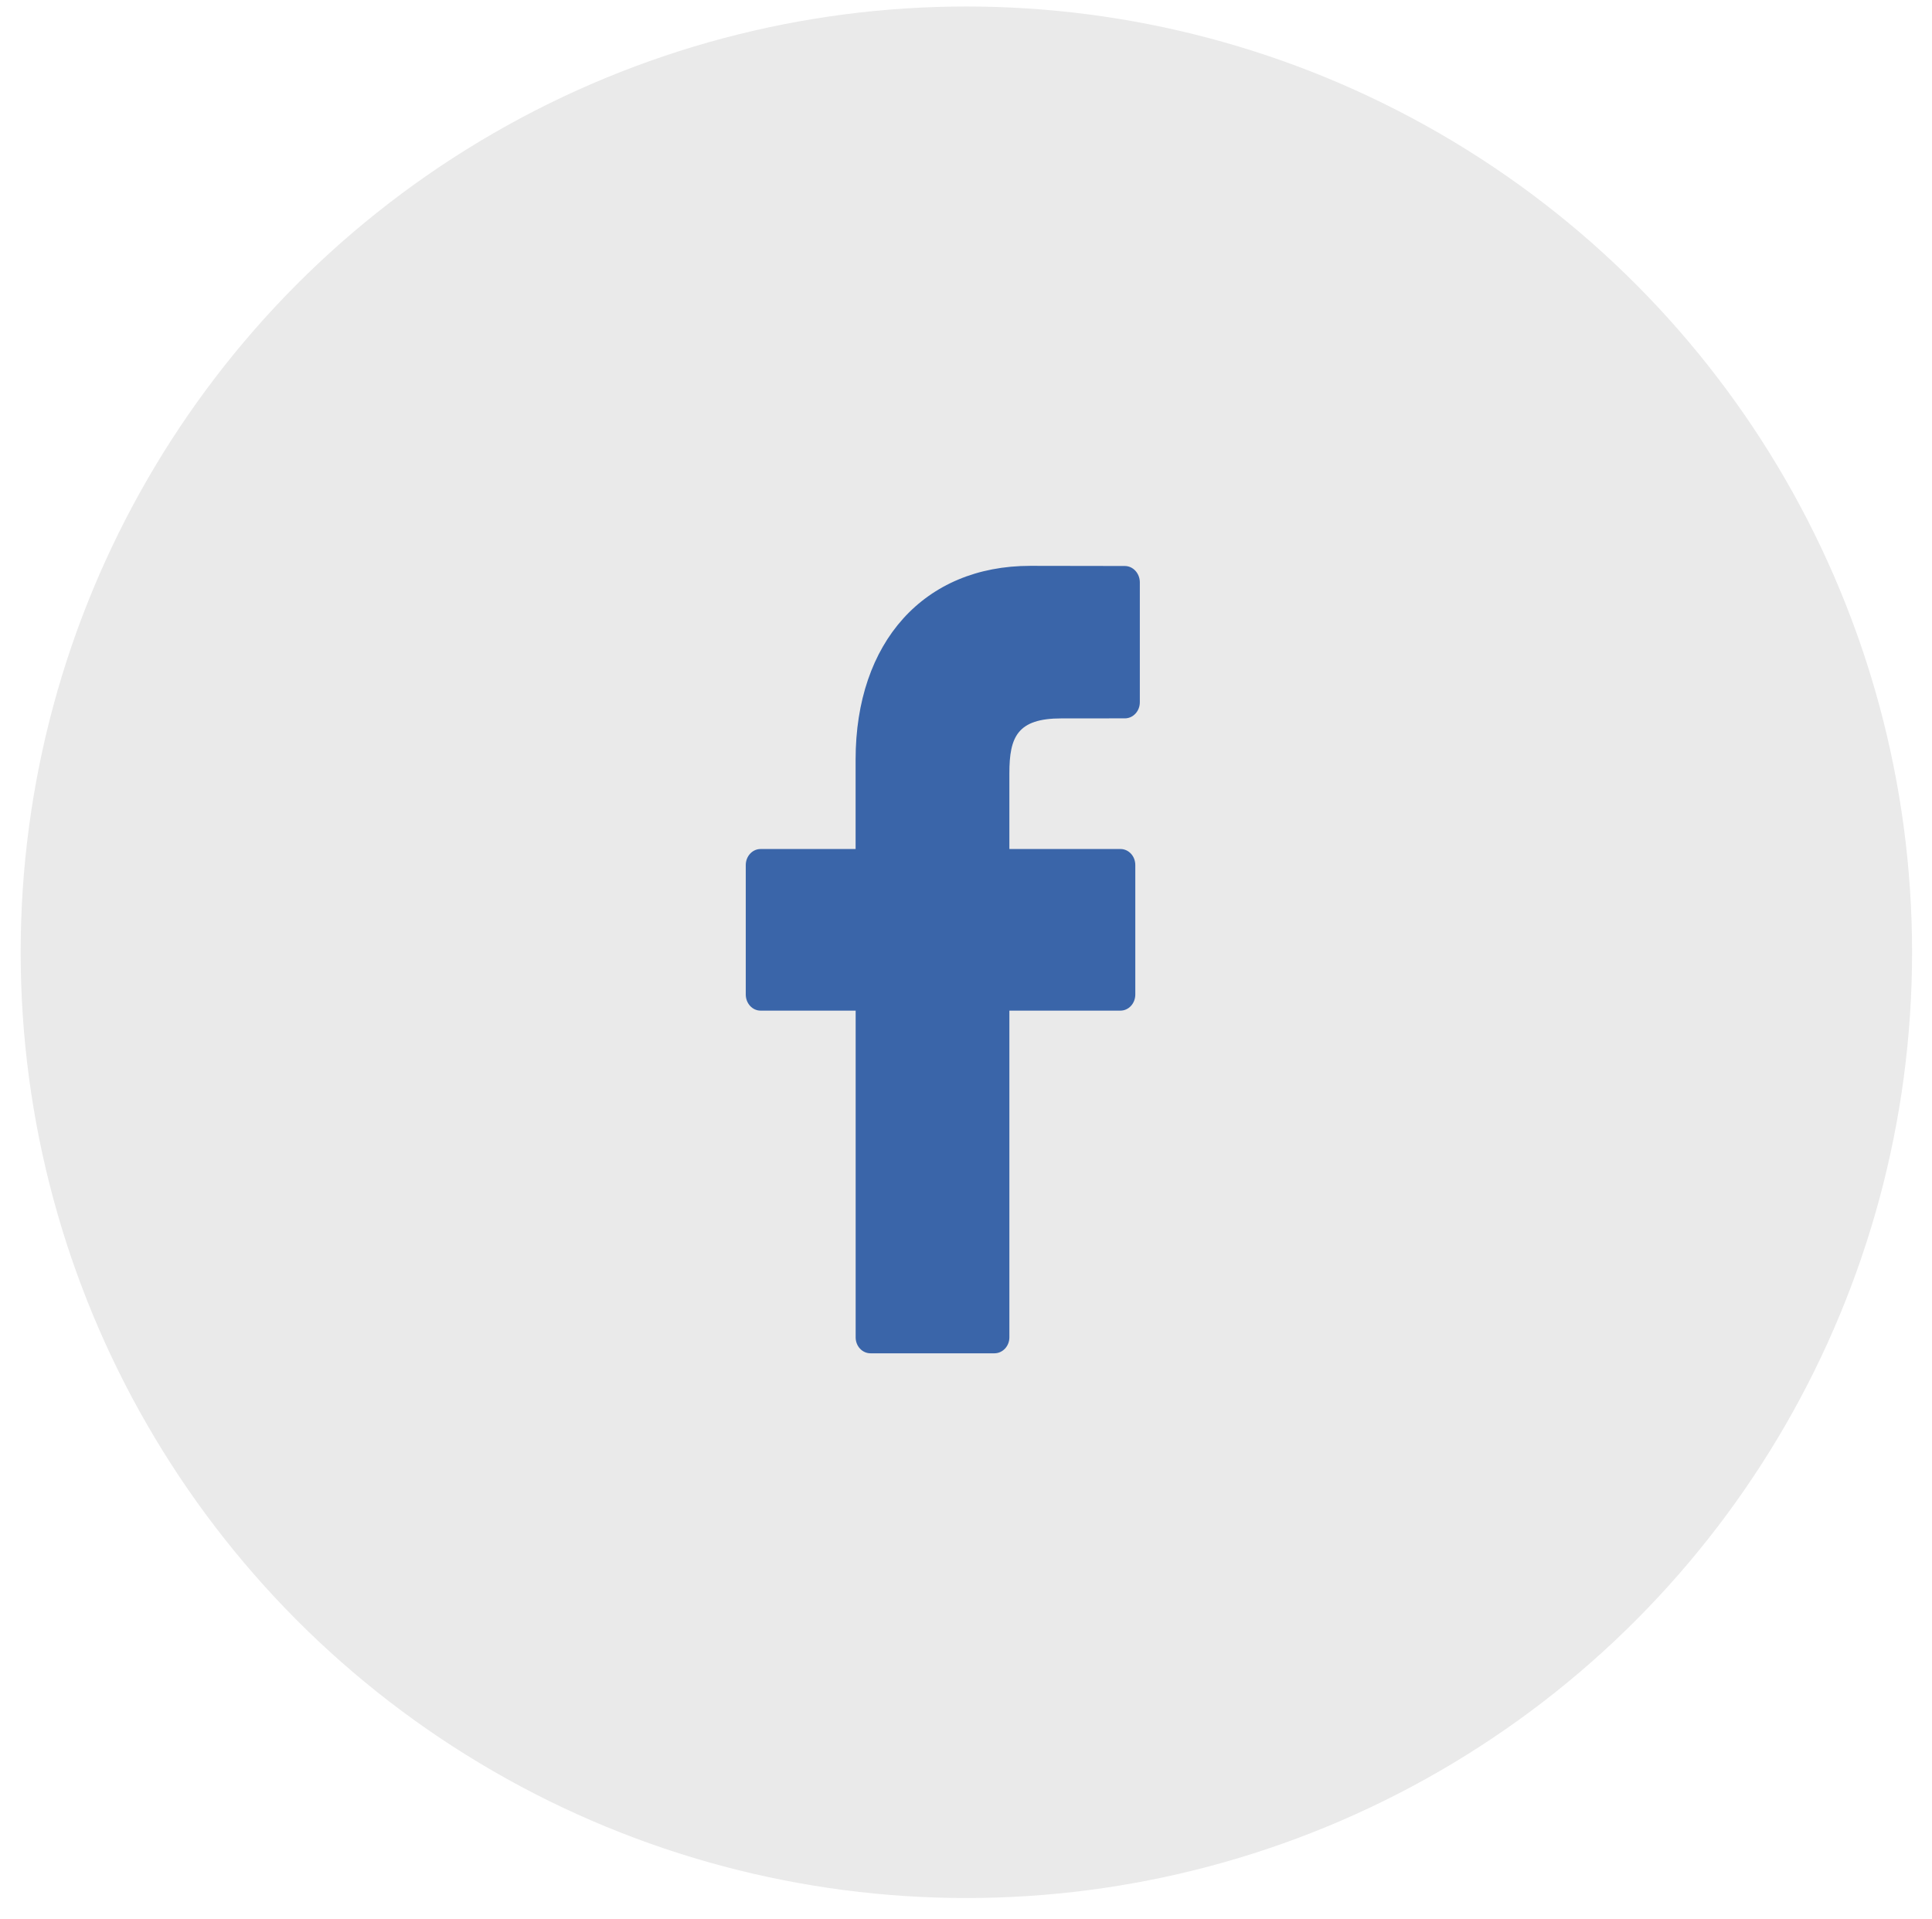 <?xml version="1.0" encoding="utf-8"?>
<!-- Generator: Adobe Illustrator 16.0.0, SVG Export Plug-In . SVG Version: 6.00 Build 0)  -->
<!DOCTYPE svg PUBLIC "-//W3C//DTD SVG 1.1//EN" "http://www.w3.org/Graphics/SVG/1.1/DTD/svg11.dtd">
<svg version="1.1" id="Layer_1" xmlns="http://www.w3.org/2000/svg" xmlns:xlink="http://www.w3.org/1999/xlink" x="0px" y="0px"
	 width="39.261px" height="39px" viewBox="0 0 39.261 39" enable-background="new 0 0 39.261 39" xml:space="preserve">
<circle fill="#EAEAEA" cx="19.638" cy="19.35" r="19.218"/>
<path fill="#3A65A9" d="M22.857,11.501l-1.92-0.003c-2.156,0-3.55,1.546-3.55,3.938v1.816h-1.931c-0.166,0-0.301,0.146-0.301,0.326
	v2.63c0,0.182,0.135,0.328,0.301,0.328h1.932v6.639c0,0.18,0.135,0.324,0.302,0.324h2.519c0.166,0,0.303-0.145,0.303-0.324v-6.639
	h2.256c0.168,0,0.303-0.146,0.303-0.328v-2.63c0-0.086-0.031-0.17-0.088-0.231s-0.133-0.095-0.213-0.095h-2.258v-1.54
	c0-0.739,0.164-1.114,1.055-1.114l1.293-0.001c0.166,0,0.303-0.146,0.303-0.327v-2.442C23.16,11.648,23.025,11.501,22.857,11.501z"
	/>
</svg>
